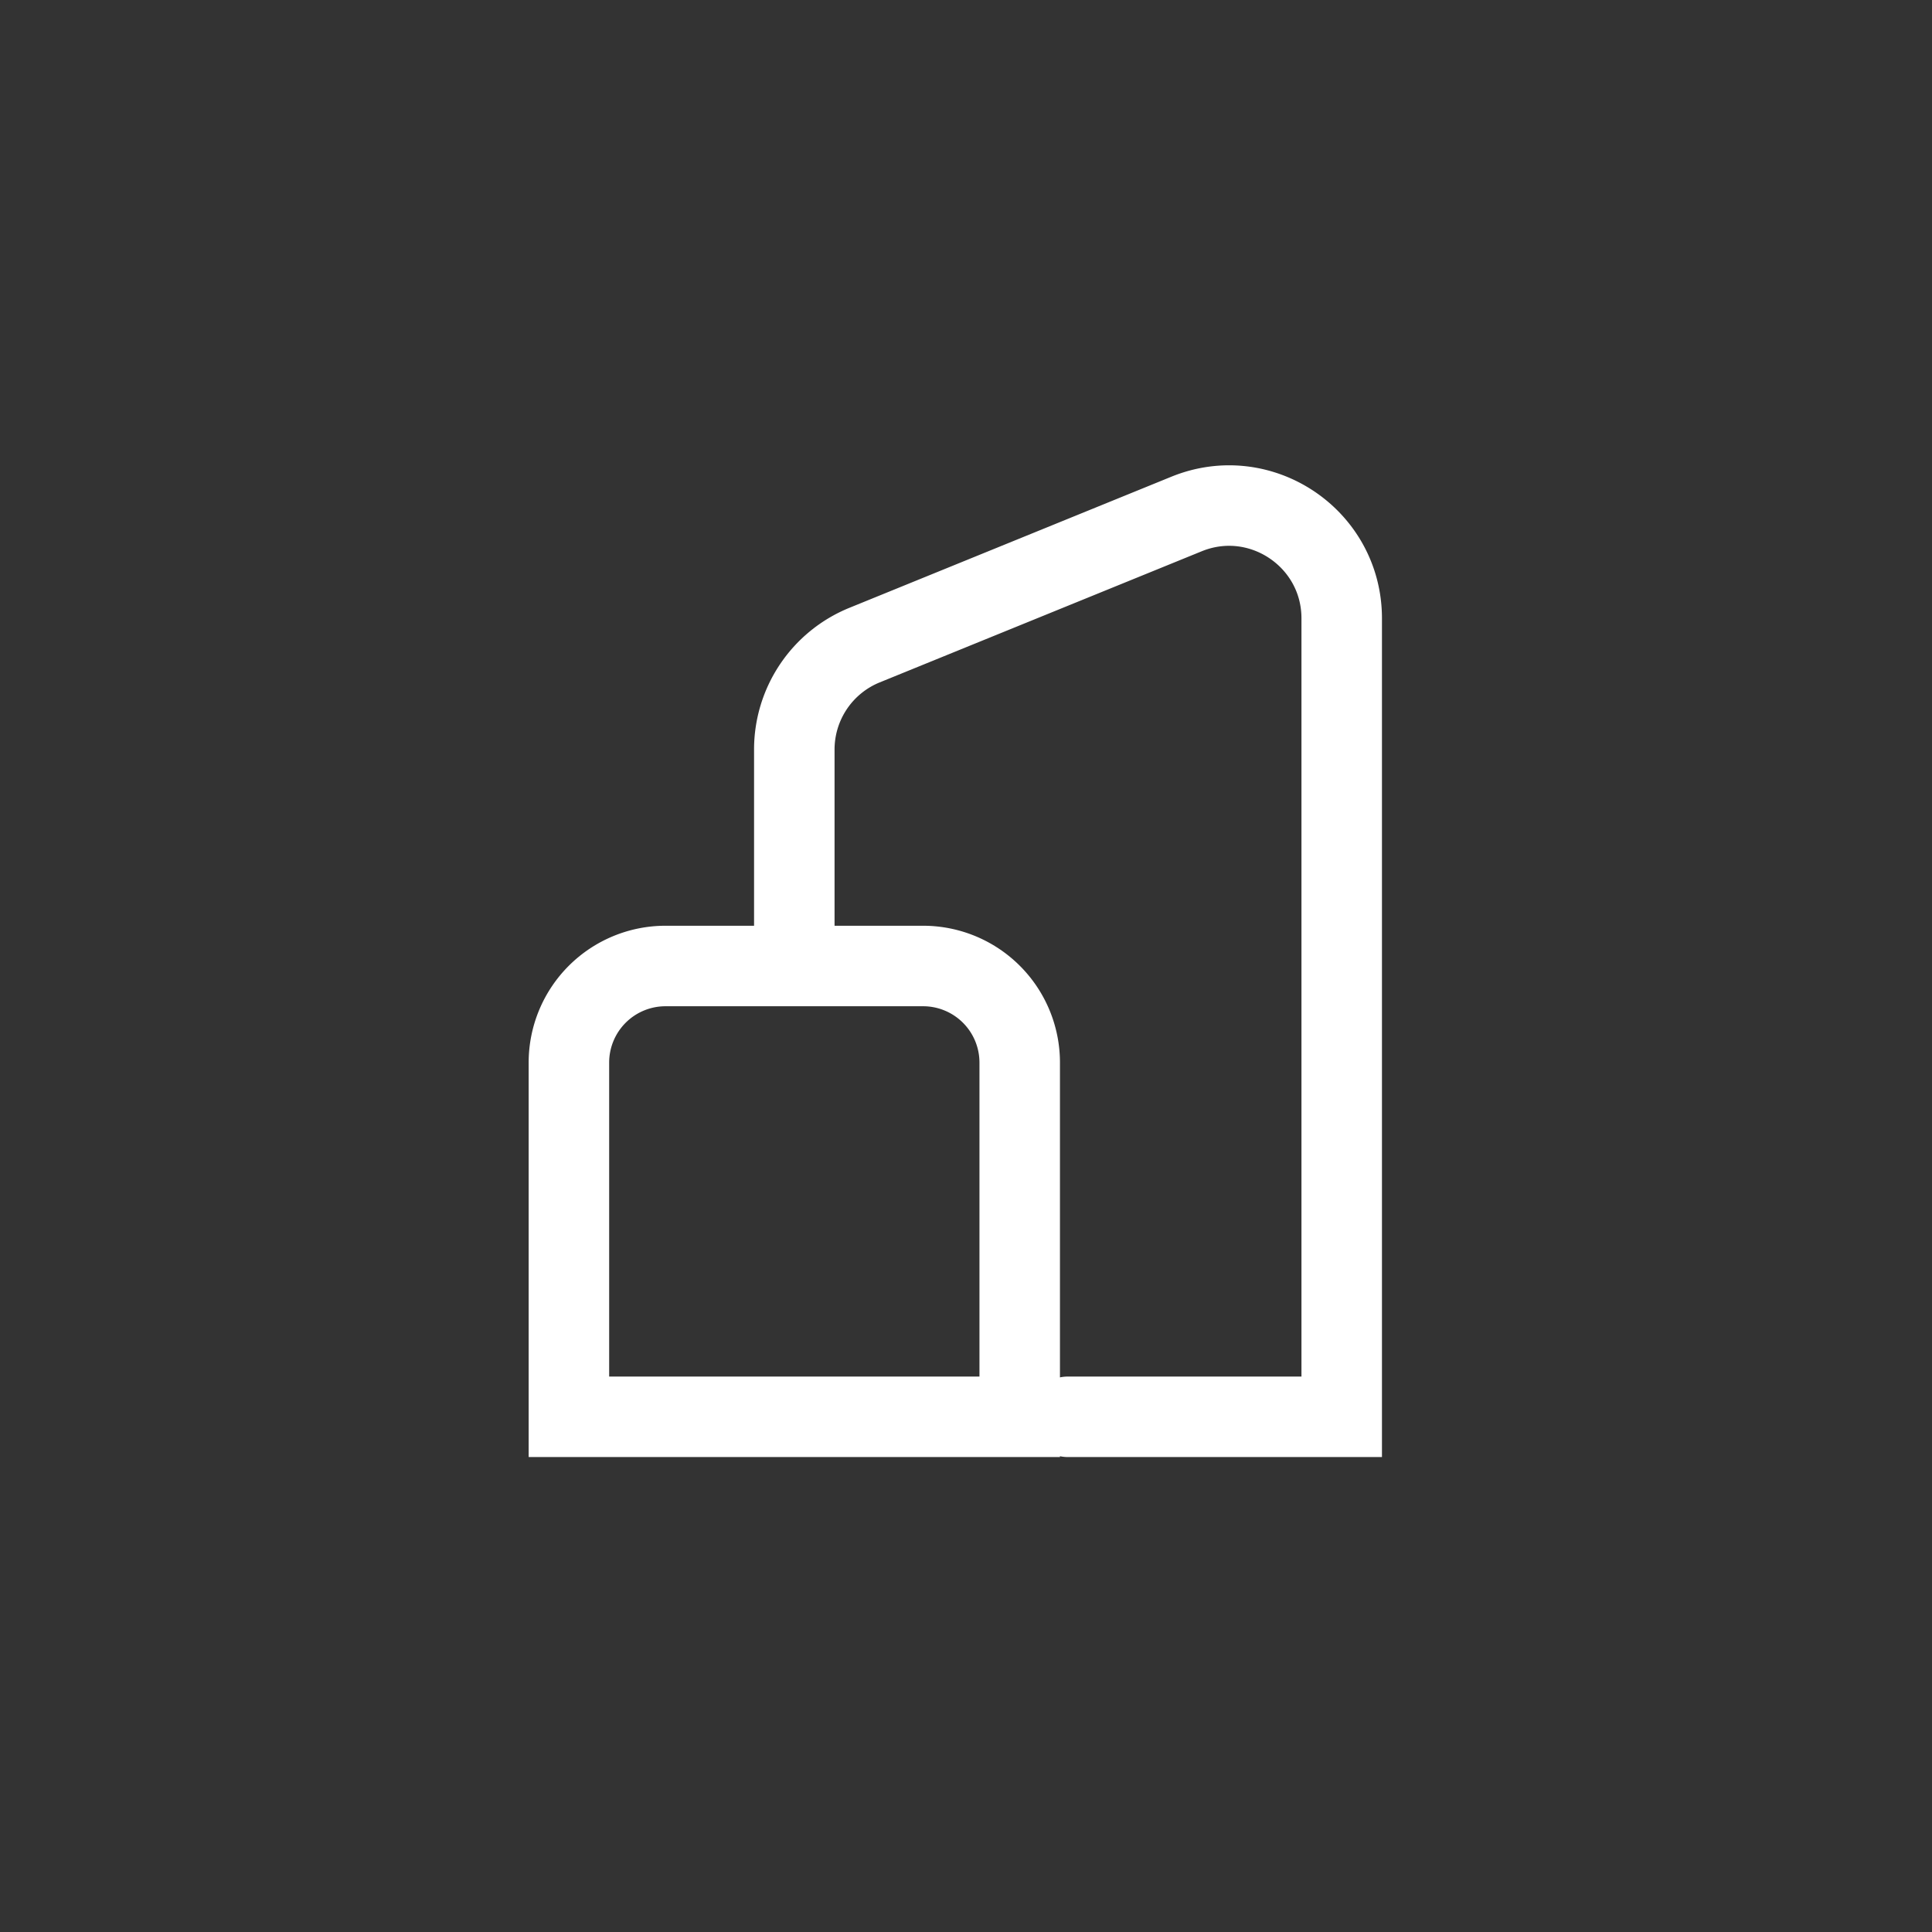 <svg width="60" height="60" viewBox="0 0 60 60" fill="none" xmlns="http://www.w3.org/2000/svg"><rect x="0" y="0" width="60" height="60" fill="#333333" stroke="none"/><path d="M17.668 44V33a3 3 0 0 1 3-3h8a3 3 0 0 1 3 3v11h-14Z" stroke="#fff" stroke-width="2.5" stroke-linecap="round"/><path d="M33.168 44h8.5V19.204c0-2.485-2.518-4.179-4.82-3.241l-10 4.072a3.5 3.5 0 0 0-2.18 3.242V29" stroke="#fff" stroke-width="2.5" stroke-linecap="round"/></svg>